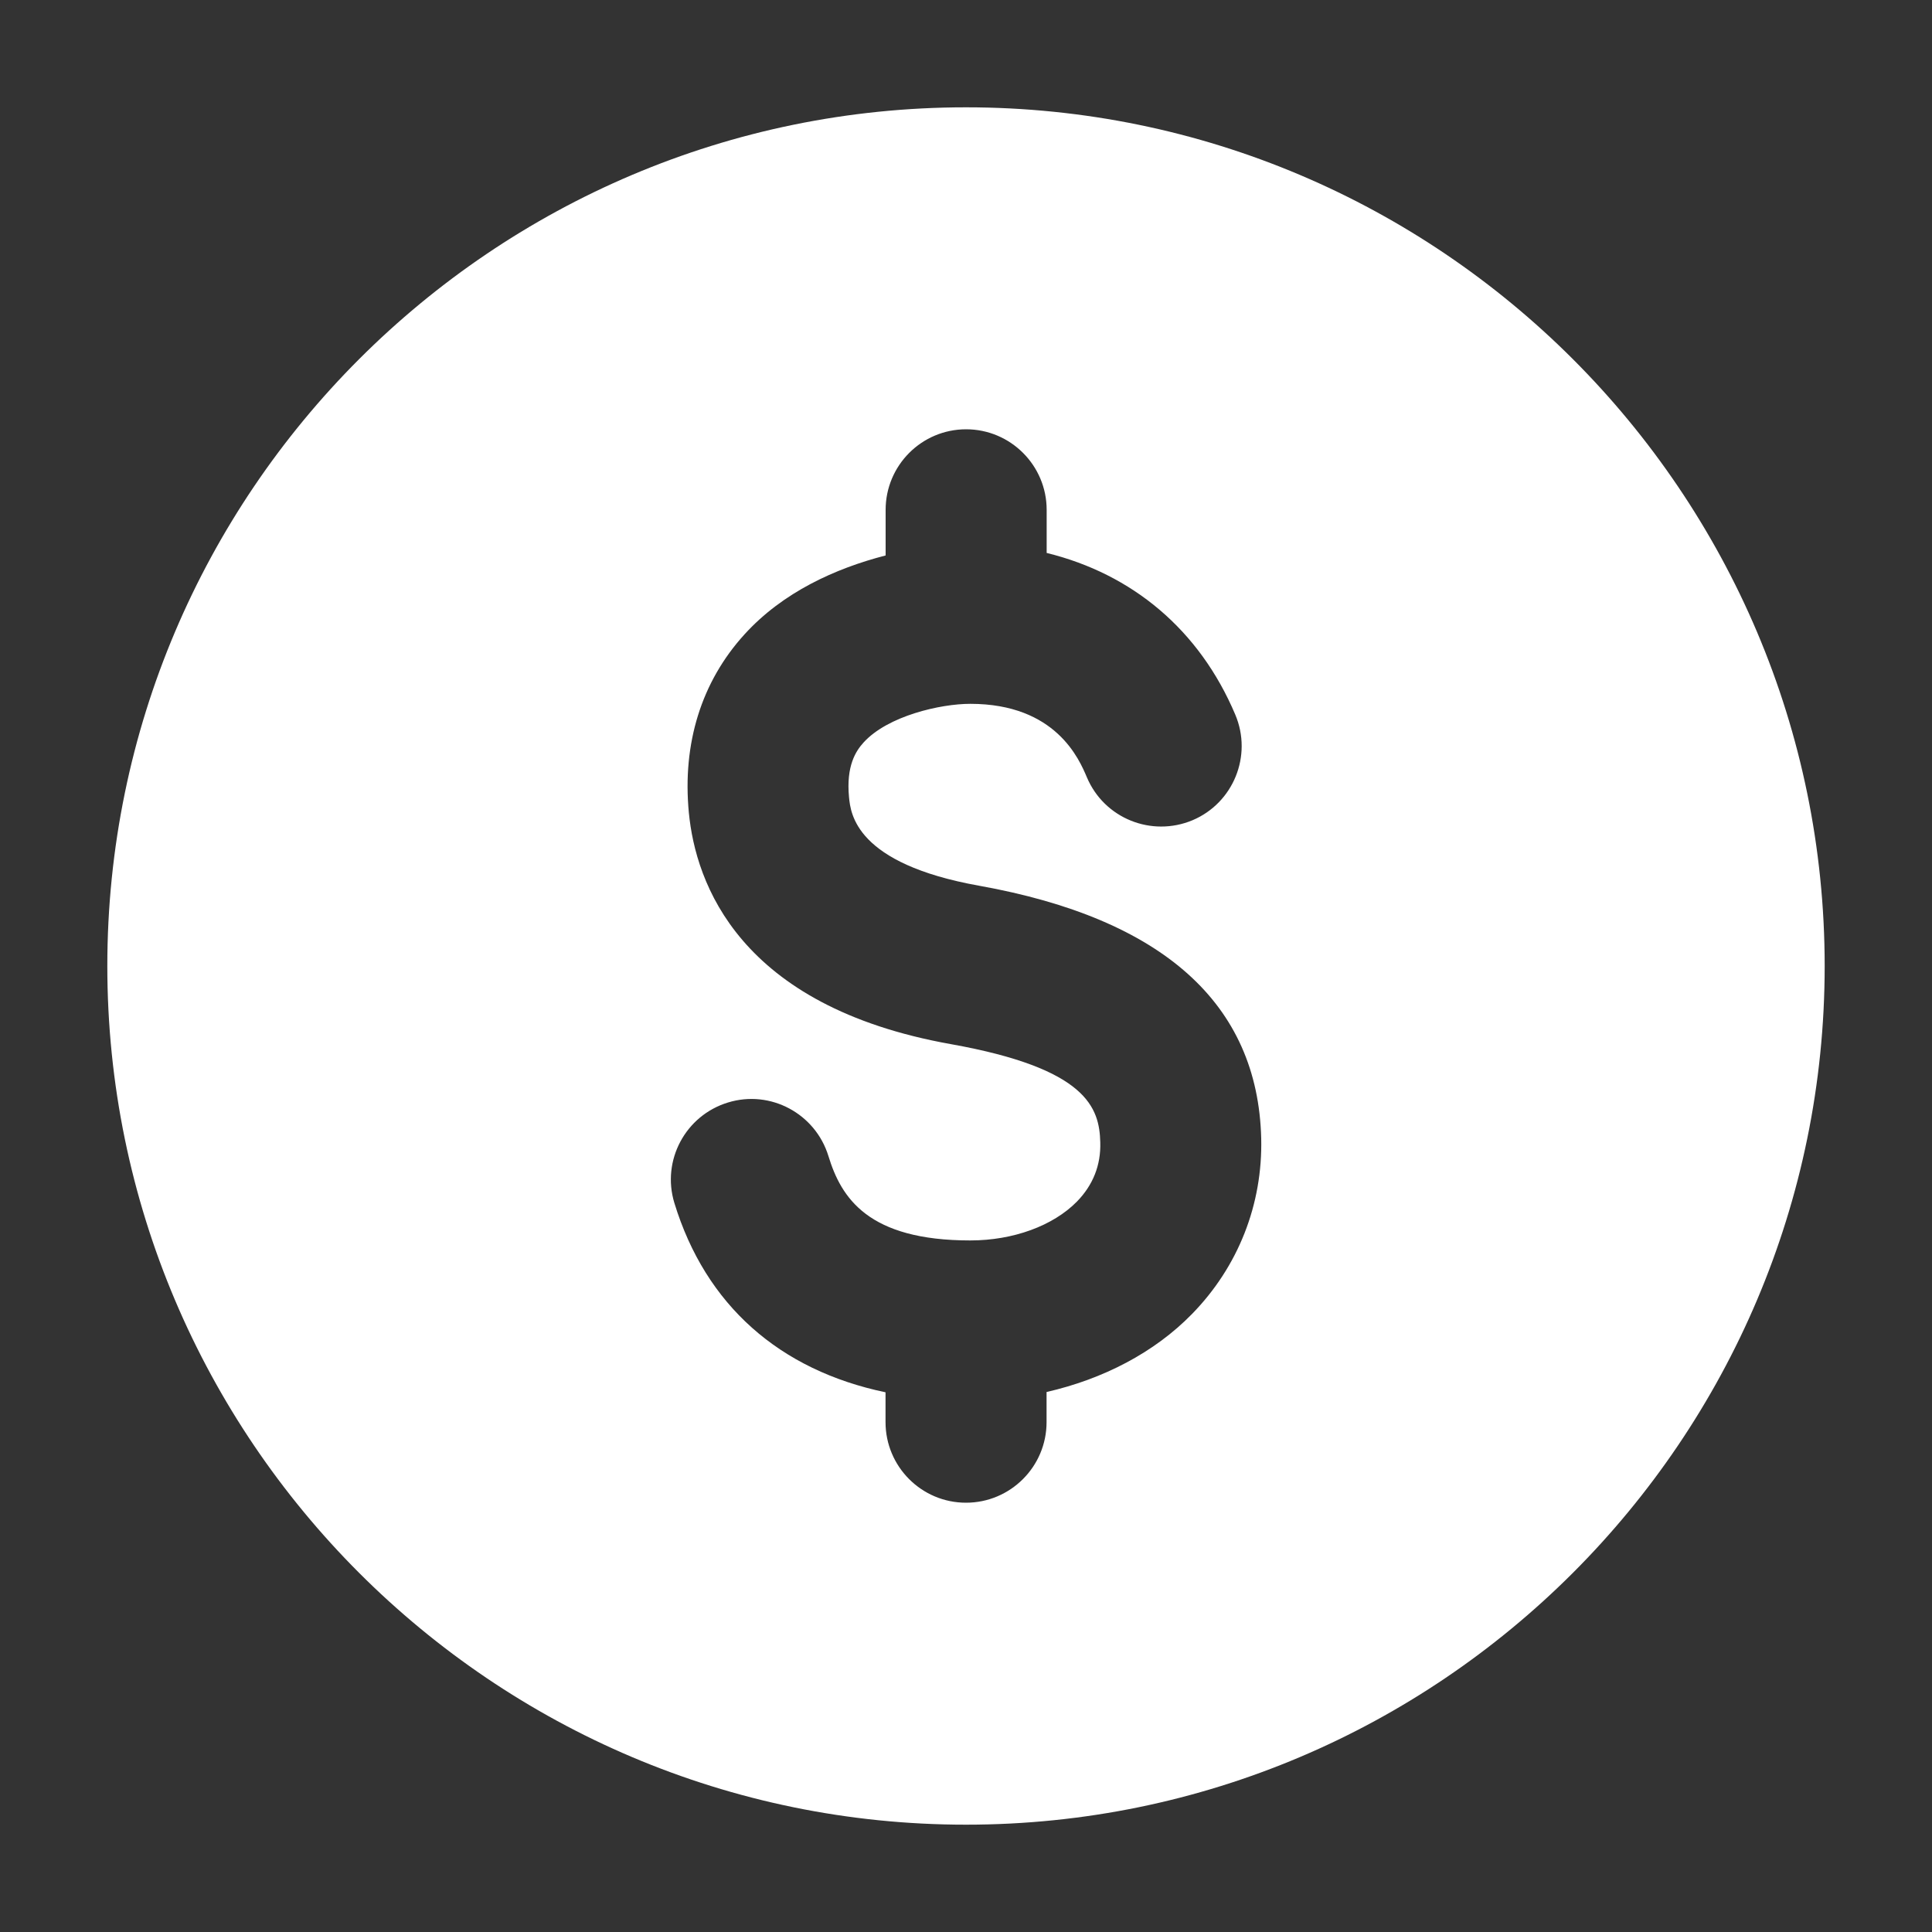 <svg width="20" height="20" viewBox="0 0 20 20" fill="none" xmlns="http://www.w3.org/2000/svg">
<rect x="0" y="0" width="20" height="20" fill="#333333" stroke="none"/>
<path d="M10 1.111C5.099 1.111 1.111 5.099 1.111 10C1.111 14.901 5.099 18.889 10 18.889C14.901 18.889 18.889 14.901 18.889 10C18.889 5.099 14.901 1.111 10 1.111ZM12.339 13.603C11.948 14.003 11.419 14.276 10.834 14.41V14.722C10.834 15.182 10.46 15.556 10 15.556C9.54 15.556 9.167 15.182 9.167 14.722V14.413C8.071 14.184 7.305 13.513 6.981 12.453C6.847 12.013 7.095 11.548 7.536 11.413C7.976 11.278 8.441 11.528 8.576 11.968C8.708 12.4 8.986 12.841 10.044 12.841C10.488 12.841 10.901 12.69 11.148 12.439C11.315 12.268 11.397 12.061 11.39 11.826C11.381 11.467 11.254 11.061 9.844 10.809C7.647 10.417 7.201 9.14 7.131 8.413C7.062 7.696 7.261 7.057 7.707 6.567C8.104 6.13 8.648 5.884 9.168 5.75V5.278C9.168 4.818 9.541 4.444 10.001 4.444C10.461 4.444 10.835 4.818 10.835 5.278V5.724C11.72 5.941 12.416 6.518 12.788 7.399C12.967 7.823 12.768 8.312 12.345 8.491C11.919 8.669 11.431 8.471 11.252 8.048C11.172 7.859 10.93 7.286 10.044 7.286C9.737 7.286 9.19 7.41 8.939 7.687C8.86 7.774 8.758 7.928 8.789 8.253C8.806 8.423 8.856 8.94 10.136 9.169C12.038 9.51 13.021 10.39 13.056 11.784C13.072 12.468 12.818 13.113 12.339 13.603Z" fill="white"/>
</svg>
